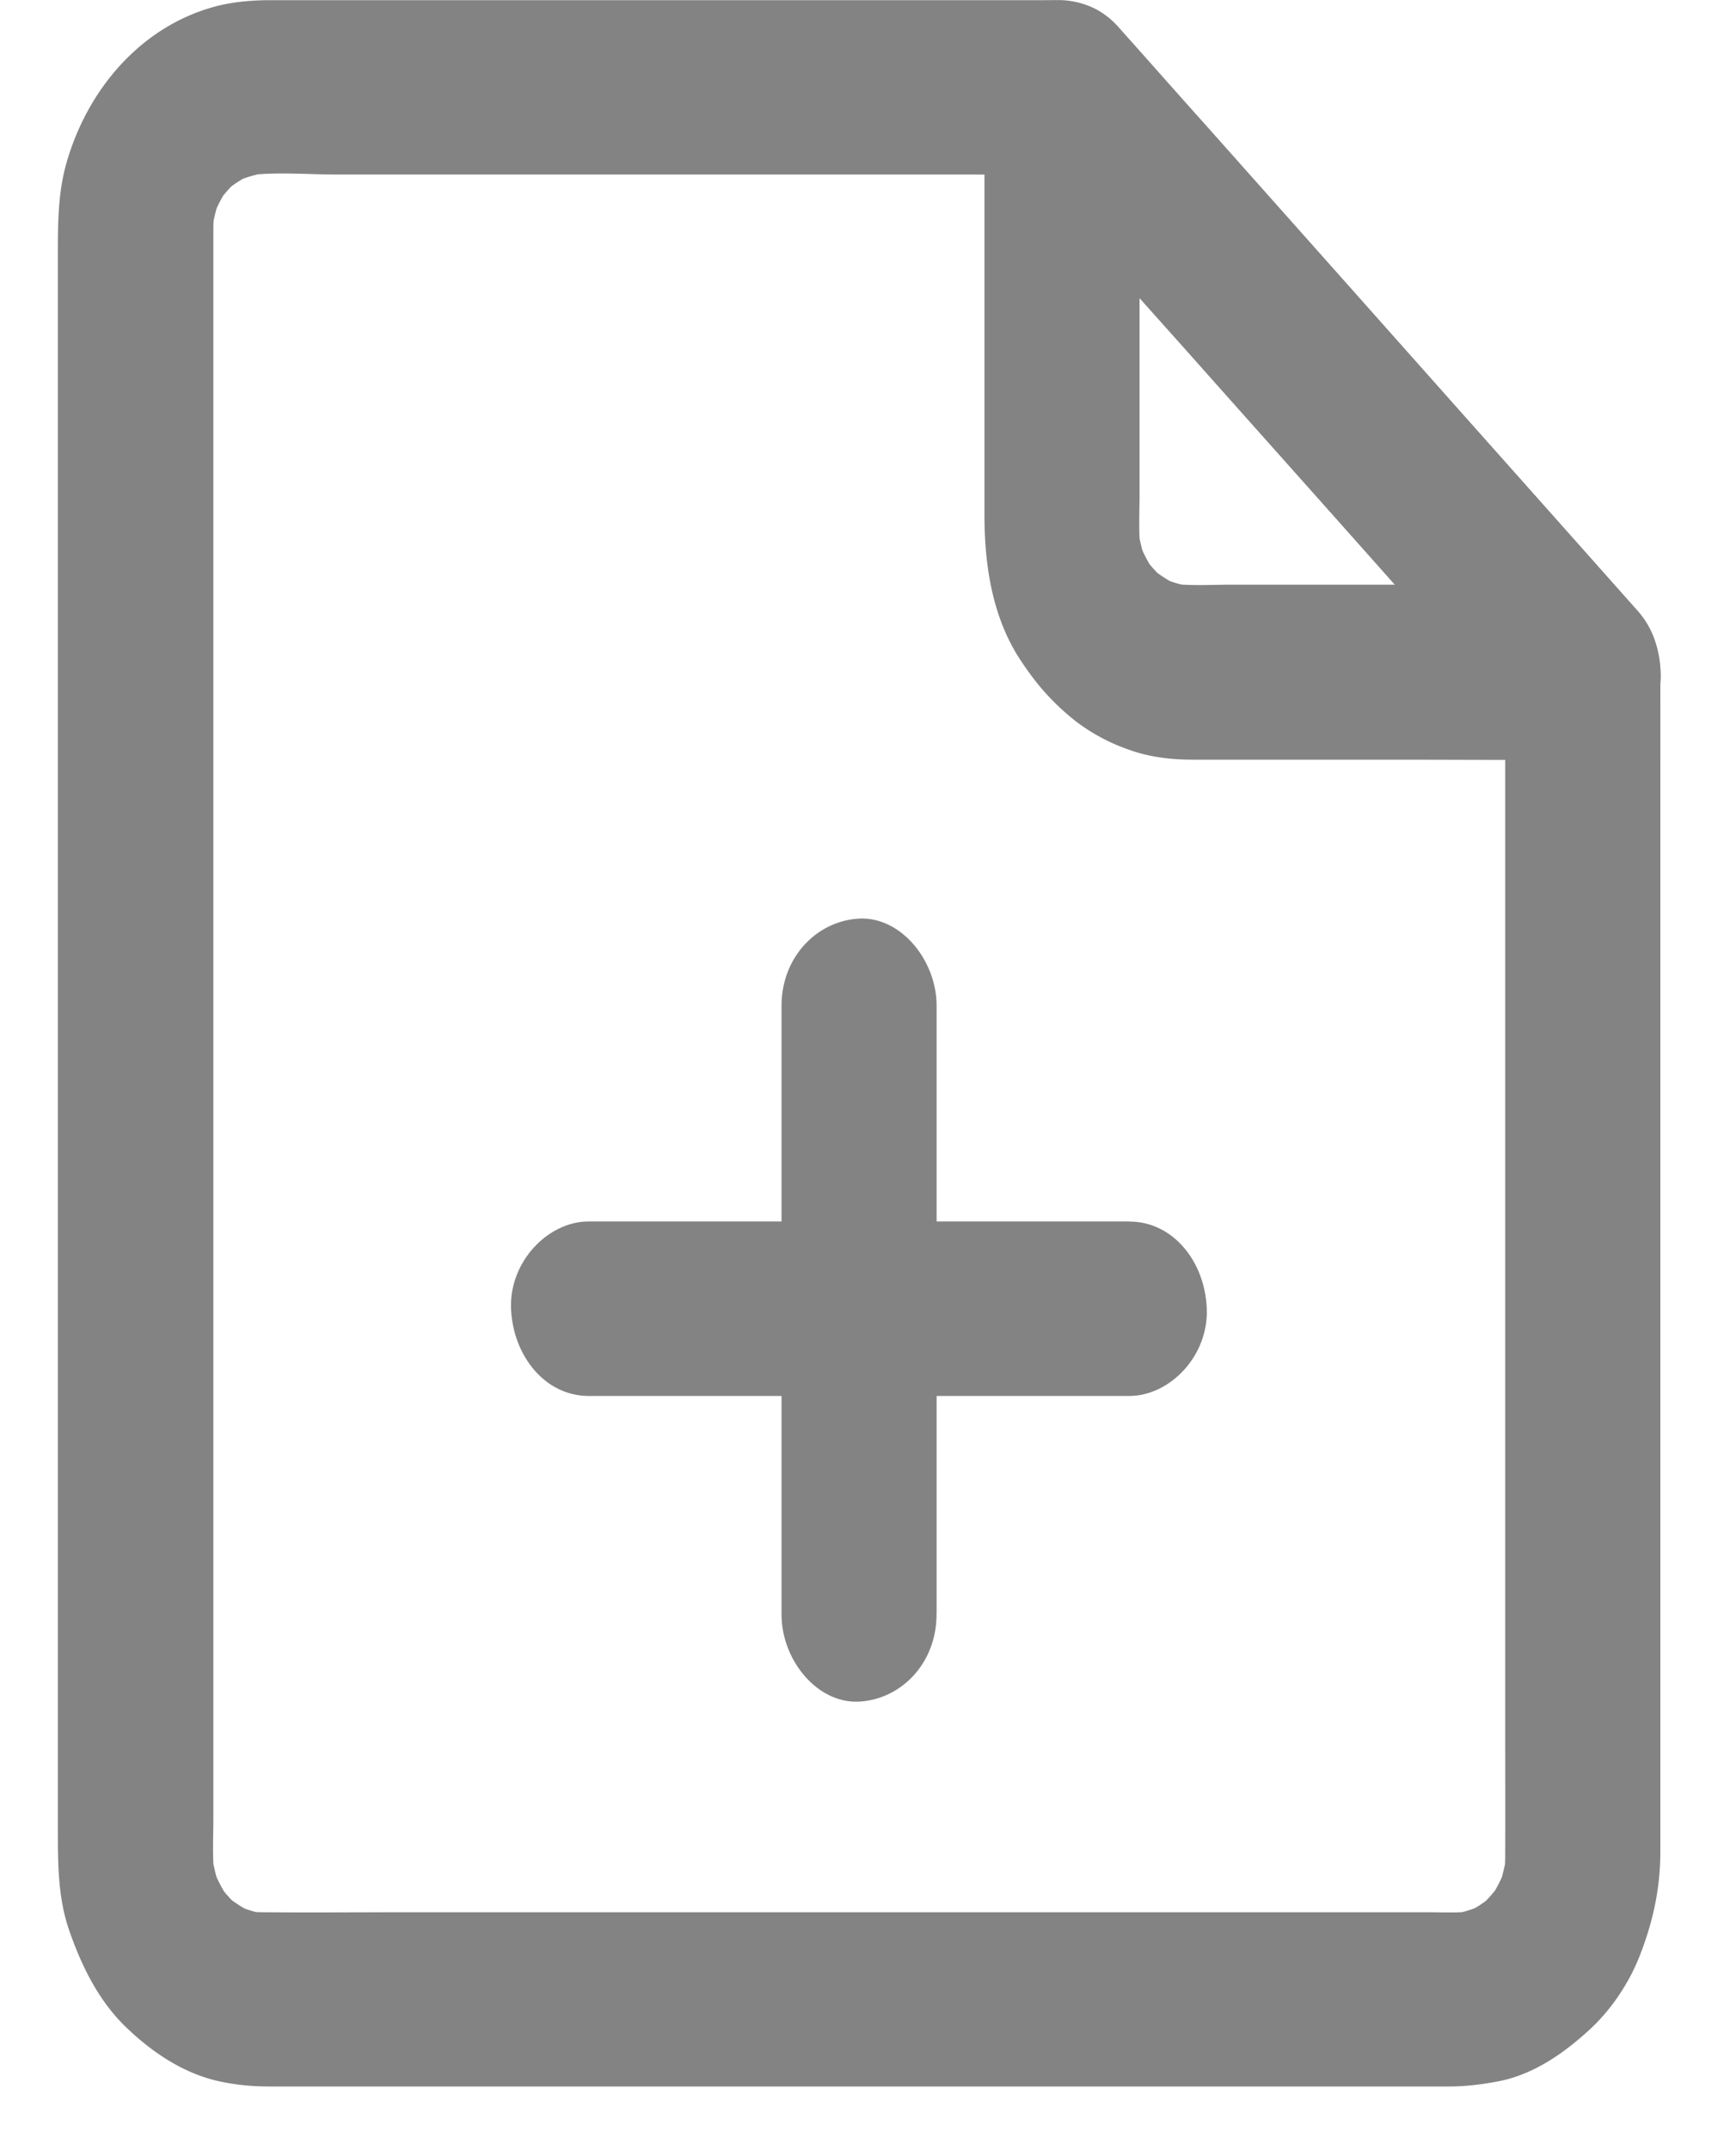 <svg width="21" height="26" fill="none" xmlns="http://www.w3.org/2000/svg"><path d="M18.208 8.132V20.772c0 .557.002 1.113 0 1.666 0 .08-.005.157-.011.232l.033-.28a2.049 2.049 0 0 1-.108.45c.03-.085.064-.17.094-.254-.054.14-.122.272-.207.392l.148-.213a1.857 1.857 0 0 1-.285.319l.189-.167a1.55 1.55 0 0 1-.32.211c.074-.034.15-.072.224-.105-.13.06-.26.1-.395.124.082-.012.166-.026.248-.037-.18.024-.366.013-.546.013H4.892c-.57 0-1.136.005-1.706 0-.07 0-.14-.005-.208-.013.082.013.166.027.248.037a1.413 1.413 0 0 1-.398-.124l.225.105a1.603 1.603 0 0 1-.35-.232c.065.055.127.11.19.167a1.733 1.733 0 0 1-.262-.296c.048.072.098.143.148.213a1.92 1.92 0 0 1-.206-.392l.093.253a1.978 1.978 0 0 1-.107-.448c.01.093.023.188.032.28-.023-.23-.01-.47-.01-.702V2.783c0-.079.004-.16.01-.24-.01.092-.023.187-.032.28.018-.154.056-.301.107-.446-.03.085-.063.169-.093.253.051-.13.112-.248.187-.36l-.148.213a1.76 1.76 0 0 1 .281-.319l-.19.167a1.57 1.57 0 0 1 .35-.23c-.075.035-.15.073-.225.106.129-.058.26-.097.398-.121-.082.013-.167.026-.248.037.356-.048.729-.013 1.085-.013h7.58c.395 0 .795.01 1.192 0h.017l-.664-.308.624.702a818.99 818.99 0 0 0 1.507 1.692l1.814 2.041L17.71 8.01c.255.287.506.578.764.86l.012.012c.346.39.982.42 1.326 0 .345-.421.37-1.075 0-1.492l-.562-.633-1.371-1.542-1.709-1.922-1.575-1.77c-.323-.36-.645-.725-.967-1.085l-.092-.104a.983.983 0 0 0-.685-.332c-.075-.002-.152 0-.23 0H3.283c-.26 0-.52.023-.77.103-.817.254-1.45.965-1.708 1.862C.697 2.343.7 2.73.7 3.118V22.116c0 .416 0 .835.139 1.232.15.432.354.838.667 1.147.315.308.683.557 1.093.66.215.052.433.075.654.075h14.272c.196 0 .391-.023.588-.06.413-.076.777-.319 1.097-.61.264-.237.49-.564.626-.912.16-.41.249-.812.249-1.263V8.125c0-.55-.431-1.08-.938-1.054-.51.031-.939.47-.939 1.06Z" fill="#838383"/><path d="M19.146 7.07h-4.257c-.234 0-.478.016-.712-.012.082.013.167.026.248.037a1.46 1.46 0 0 1-.395-.118c.075.033.15.071.225.105a1.72 1.72 0 0 1-.347-.227l.19.167a1.873 1.873 0 0 1-.282-.318l.148.213a2.05 2.05 0 0 1-.187-.359l.093.253a1.925 1.925 0 0 1-.107-.443c.01.093.023.188.032.28-.023-.224-.01-.454-.01-.677V1.06c-.535.248-1.068.498-1.602.747l.623.7a601.1 601.1 0 0 0 1.508 1.69c.604.68 1.211 1.359 1.817 2.038l1.577 1.772c.255.285.506.578.764.86l.01.012c.348.39.983.42 1.328 0 .342-.422.37-1.075 0-1.492l-.624-.701a599.7 599.7 0 0 0-1.508-1.69c-.604-.68-1.21-1.358-1.816-2.038l-1.577-1.772c-.255-.284-.505-.58-.764-.86a.867.867 0 0 0-1.035-.232c-.34.161-.577.54-.577.966v5.173c0 .62.101 1.243.436 1.75.195.296.386.512.656.729a2.3 2.3 0 0 0 .668.358c.244.087.506.116.76.116h2.36c.773 0 1.547.006 2.32 0h.042c.49 0 .961-.485.938-1.054-.03-.58-.418-1.062-.943-1.062ZM11.33 19.522v-7.359c0-.55-.432-1.081-.938-1.055-.509.027-.938.464-.938 1.055v7.359c0 .55.431 1.08.938 1.054.509-.027.937-.464.937-1.054Z" fill="#838383"/><path d="M13.66 14.77H7.12c-.49 0-.961.486-.938 1.055.024.572.413 1.055.938 1.055H13.661c.49 0 .96-.485.937-1.055-.021-.572-.41-1.054-.937-1.054Z" fill="#838383"/></svg>